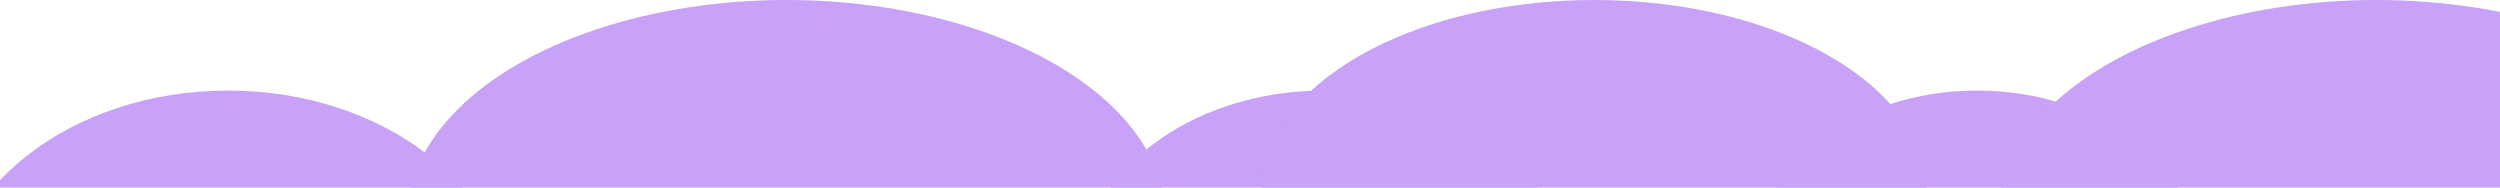 <?xml version="1.0" encoding="UTF-8"?> <svg xmlns="http://www.w3.org/2000/svg" width="1200" height="90" viewBox="0 0 1200 90" fill="none"><ellipse cx="109.431" cy="148.235" rx="135.431" ry="104.765" fill="#C8A1F9"></ellipse><ellipse cx="635.419" cy="134.325" rx="117.448" ry="90.854" fill="#C8A1F9"></ellipse><ellipse cx="948.989" cy="126.5" rx="107.333" ry="83.029" fill="#C8A1F9"></ellipse><ellipse cx="377.482" cy="104.765" rx="182.073" ry="104.765" fill="#C8A1F9"></ellipse><ellipse cx="1140.61" cy="104.765" rx="182.073" ry="104.765" fill="#C8A1F9"></ellipse><ellipse cx="765.23" cy="91.723" rx="159.595" ry="91.723" fill="#C8A1F9"></ellipse></svg> 